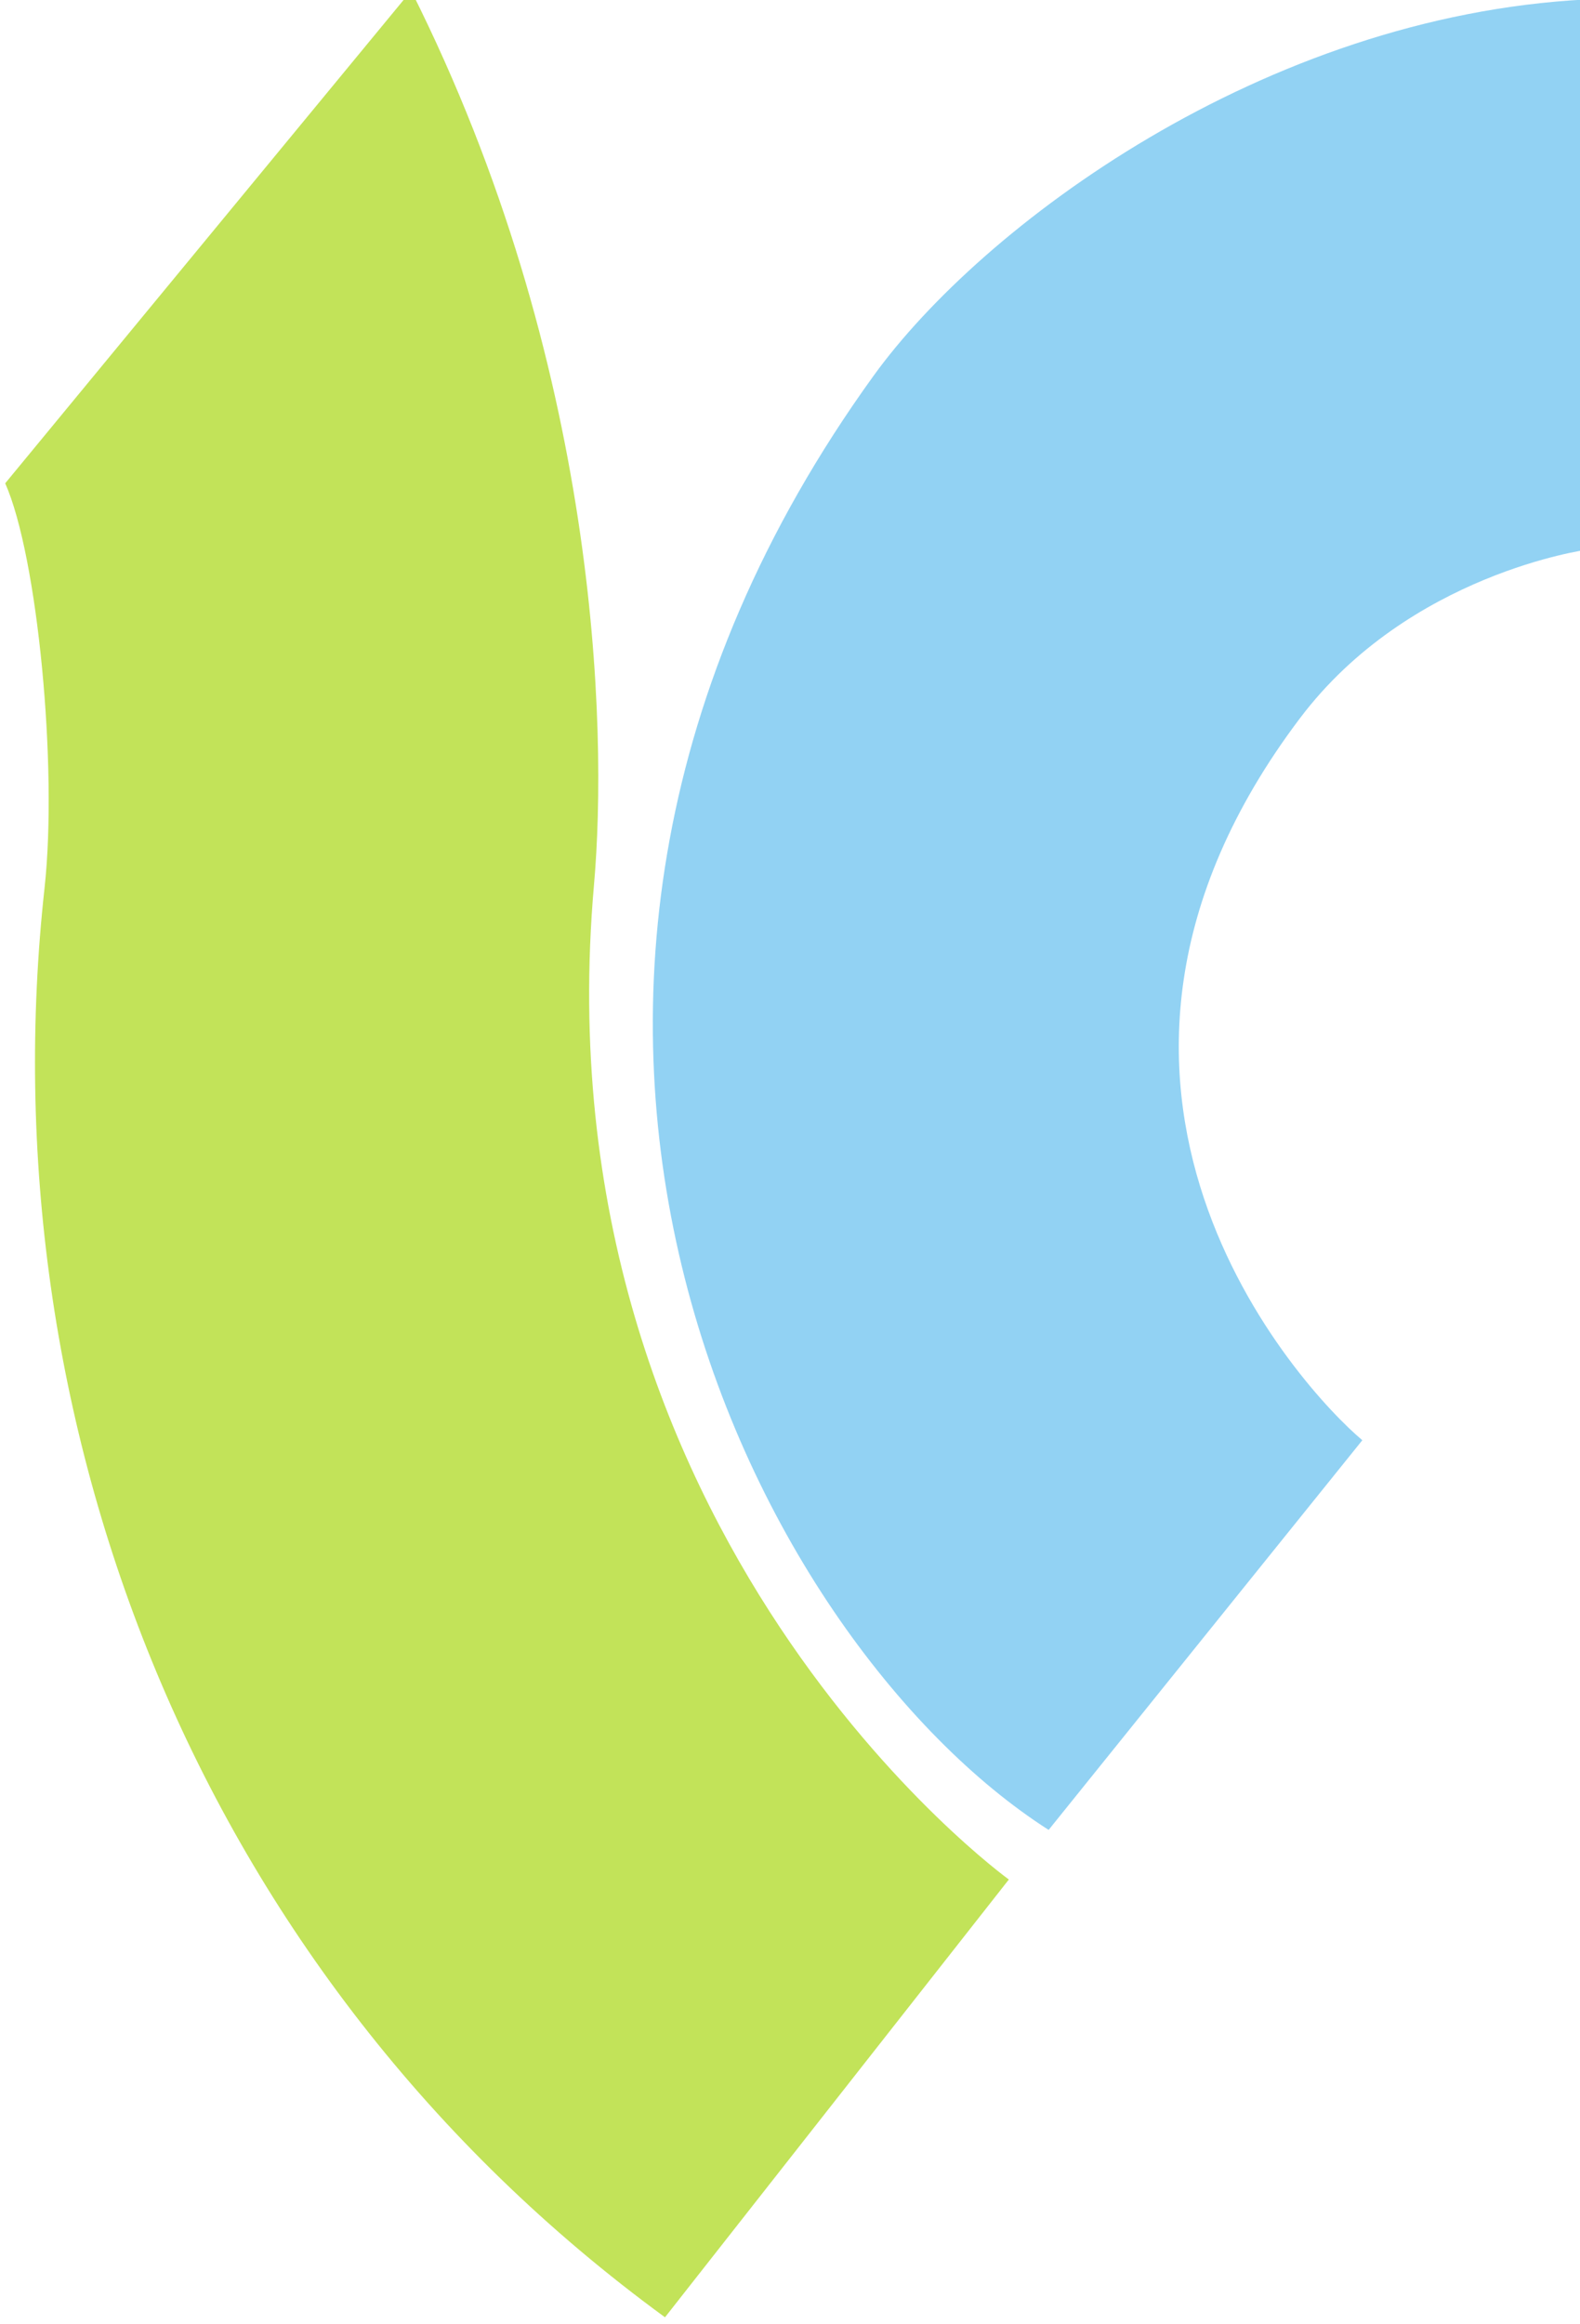 <?xml version="1.0" encoding="UTF-8" standalone="no"?>
<!-- Created with Inkscape (http://www.inkscape.org/) -->

<svg
   xmlns:dc="http://purl.org/dc/elements/1.1/"
   xmlns:cc="http://creativecommons.org/ns#"
   xmlns:rdf="http://www.w3.org/1999/02/22-rdf-syntax-ns#"
   xmlns:svg="http://www.w3.org/2000/svg"
   xmlns="http://www.w3.org/2000/svg"
   xmlns:sodipodi="http://sodipodi.sourceforge.net/DTD/sodipodi-0.dtd"
   xmlns:inkscape="http://www.inkscape.org/namespaces/inkscape"
   version="1.1"
   width="26.72"
   height="39.275"
   id="svg2"
   xml:space="preserve"
   inkscape:version="0.48.4 r9939"
   sodipodi:docname="HC_Bildmarke.svg"><sodipodi:namedview
     pagecolor="#ffffff"
     bordercolor="#666666"
     borderopacity="1"
     objecttolerance="10"
     gridtolerance="10"
     guidetolerance="10"
     inkscape:pageopacity="0"
     inkscape:pageshadow="2"
     inkscape:window-width="1920"
     inkscape:window-height="1137"
     id="namedview14"
     showgrid="false"
     inkscape:zoom="8.9114401"
     inkscape:cx="32.343967"
     inkscape:cy="27.101735"
     inkscape:window-x="-8"
     inkscape:window-y="-8"
     inkscape:window-maximized="1"
     inkscape:current-layer="svg2"
     fit-margin-top="0"
     fit-margin-left="0"
     fit-margin-right="0"
     fit-margin-bottom="0" /><defs
     id="defs6"><clipPath
       id="clipPath16"><path
         d="M 0,792 612,792 612,0 0,0 0,792 z"
         id="path18"
         inkscape:connector-curvature="0" /></clipPath></defs><g
     transform="matrix(0.286,0,0,-0.286,-73.986,132.547)"
     id="g10"><g
       id="g12"><g
         clip-path="url(#clipPath16)"
         id="g14"><g
           transform="translate(318.346,352.381)"
           id="g20"><path
             d="m 0,0 c 0,0 -27.927,20.146 -24.531,58.777 0.821,9.331 0.243,30.839 -10.808,52.842 l -24.007,-29.11 c 1.919,-4.316 3.112,-16.77 2.326,-23.917 -3.438,-31.25 8.846,-64.133 36.688,-84.463 L 0,0 z"
             id="path22"
             style="fill:#c2e359;fill-opacity:1;fill-rule:nonzero;stroke:none"
             inkscape:connector-curvature="0" /></g><g
           transform="translate(320.699,355.312)"
           id="g24"><path
             d="m 0,0 c -17.479,11.17 -36.929,49.104 -10.363,85.917 6.412,8.886 23.066,21.274 42.144,22.253 l 0.057,-32.514 c 0,0 -10.514,-1.409 -16.971,-9.953 C -1.59,43.927 14.932,26.059 18.549,23.029 L 0,0 z"
             id="path26"
             style="fill:#92d2f3;fill-opacity:1;fill-rule:nonzero;stroke:none"
             inkscape:connector-curvature="0" /></g></g></g></g></svg>